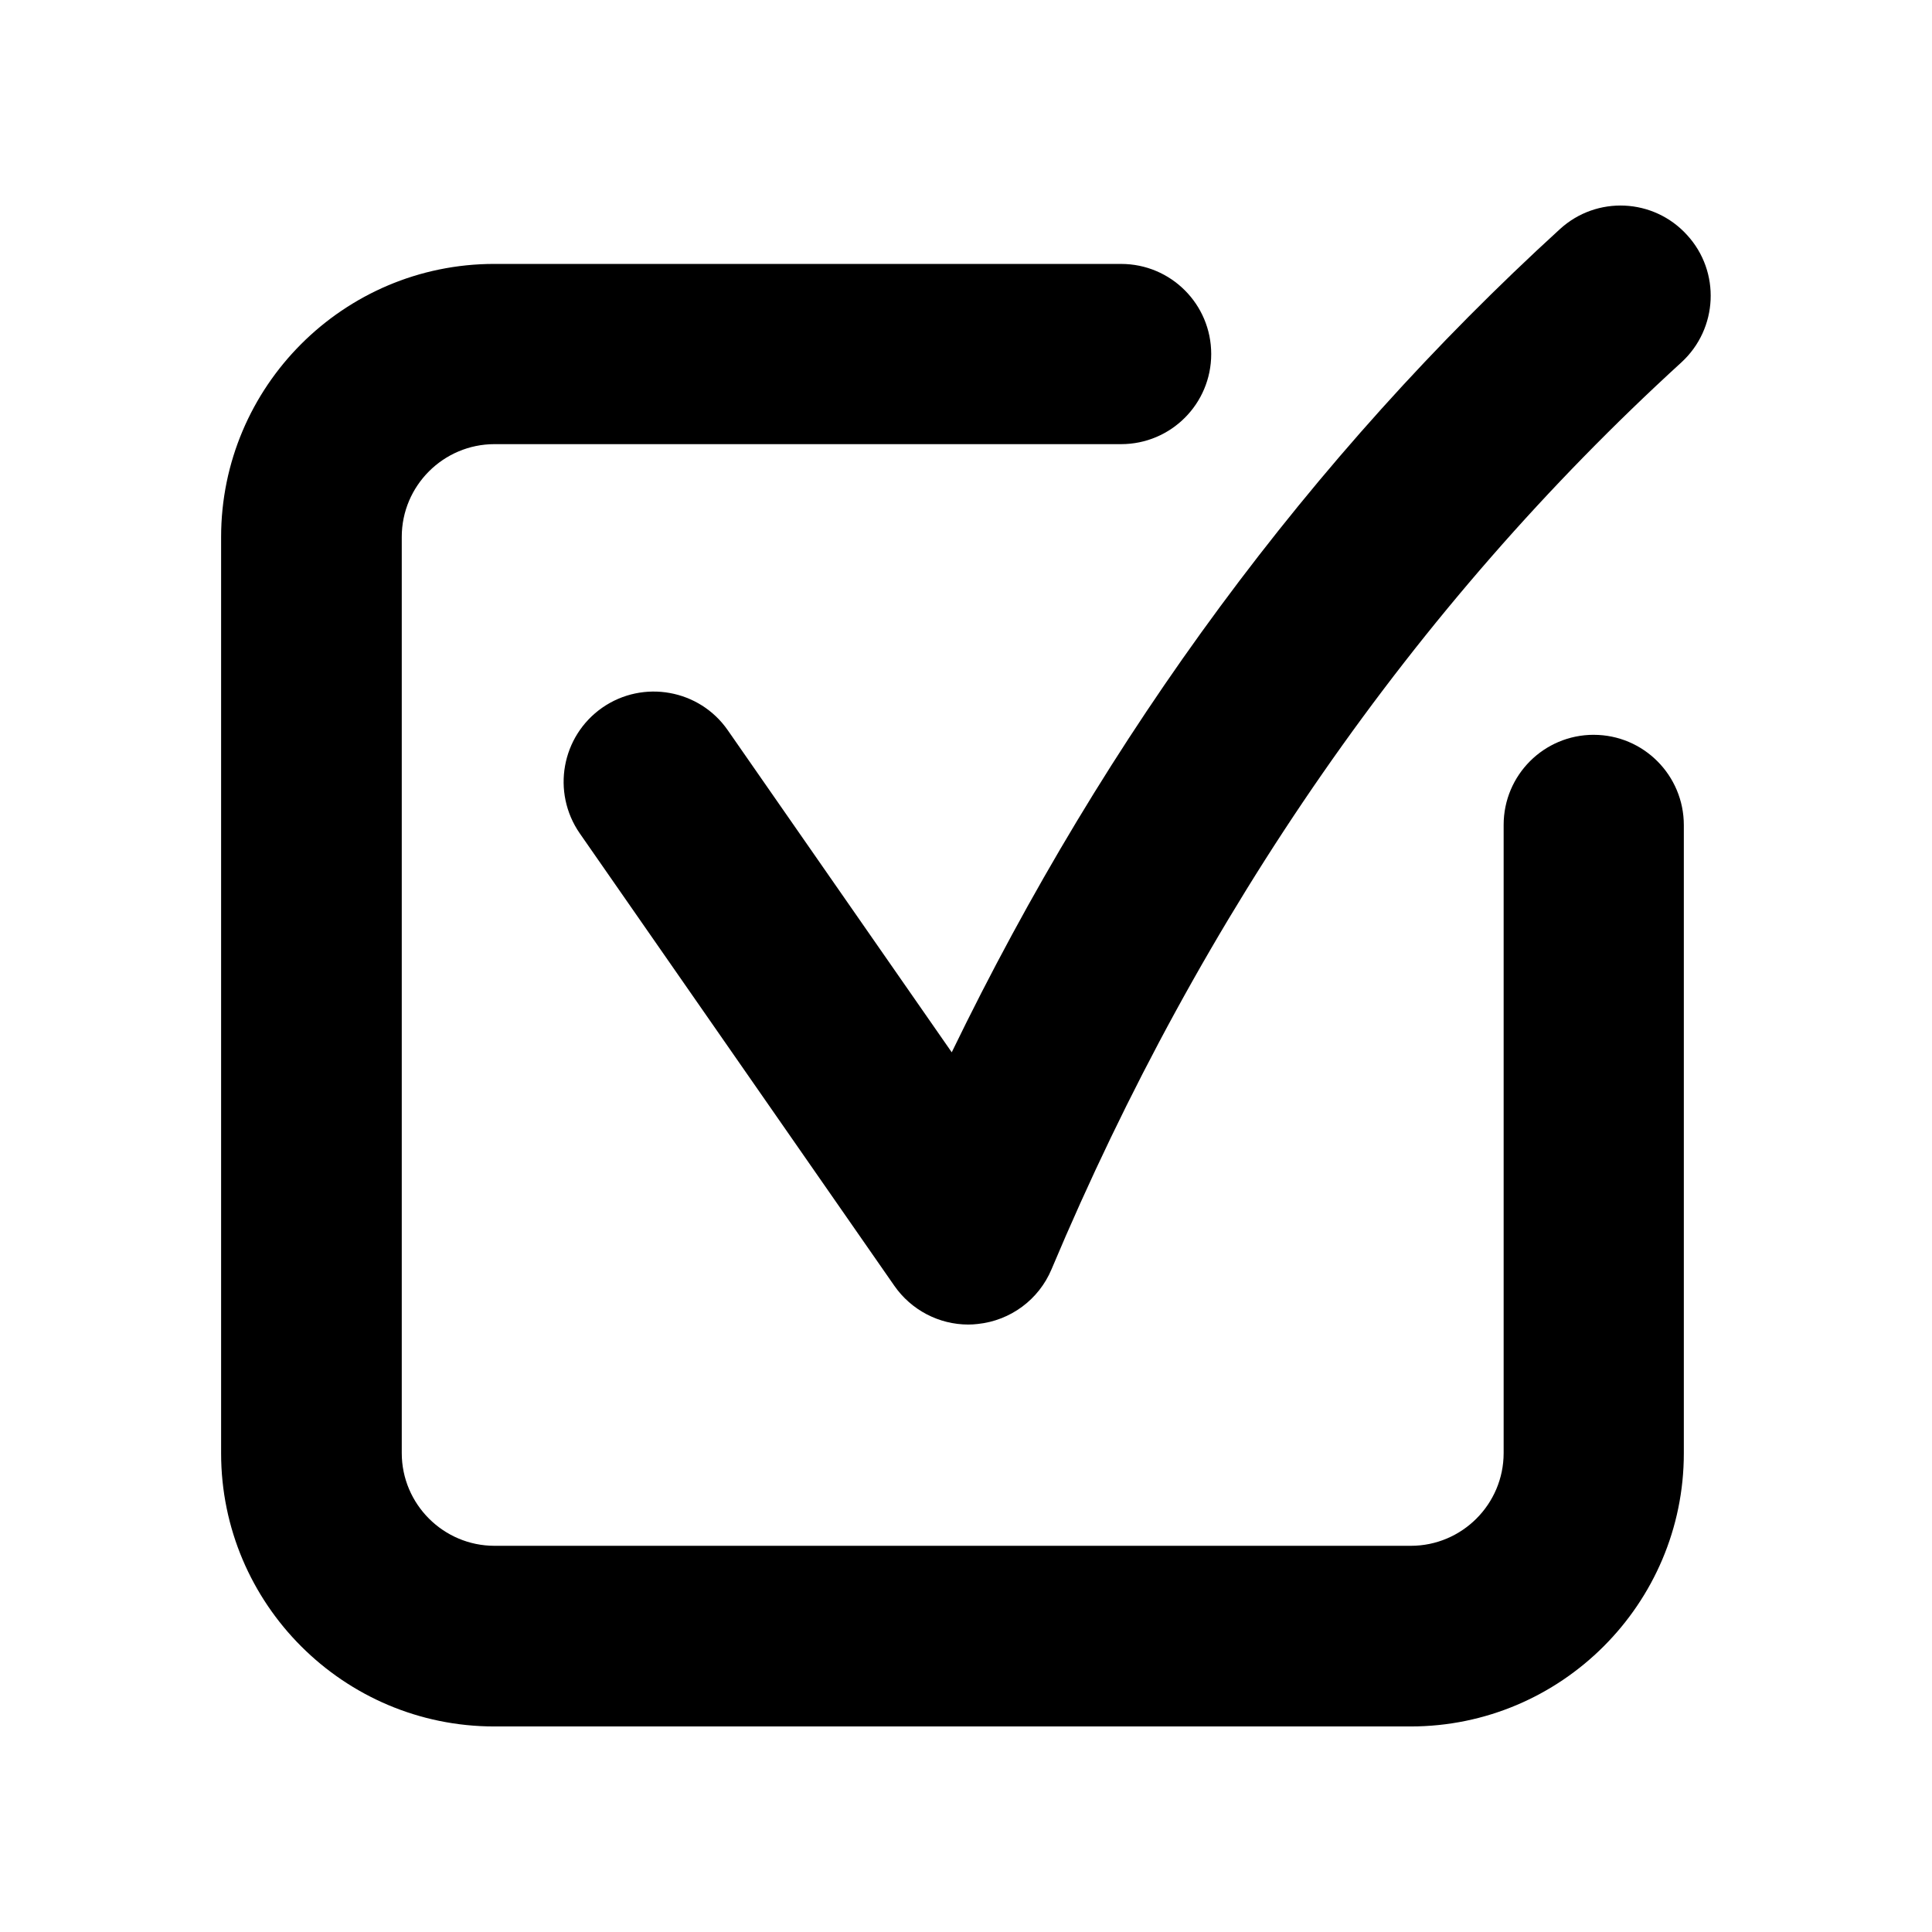 <?xml version="1.0" encoding="UTF-8"?>
<!-- Uploaded to: SVG Repo, www.svgrepo.com, Generator: SVG Repo Mixer Tools -->
<svg fill="#000000" width="800px" height="800px" version="1.1" viewBox="144 144 512 512" xmlns="http://www.w3.org/2000/svg">
 <g>
  <path d="m557.39 204.72c-66.102 60.355-120.21 133.61-161.17 218.15l-59.348-85.344c-7.508-10.832-22.418-13.504-33.25-5.996-10.832 7.559-13.504 22.418-5.996 33.301l83.379 119.91c4.484 6.449 11.84 10.277 19.598 10.277 0.805 0 1.664-0.051 2.519-0.152 8.664-0.906 16.172-6.449 19.547-14.508 39.852-94.715 96.027-175.58 166.91-240.32 9.723-8.918 10.43-24.031 1.512-33.754-8.863-9.773-23.977-10.48-33.703-1.562z"/>
  <path d="m566.36 338.73c-13.199 0-23.879 10.68-23.879 23.879v166.46c0 13.551-11.035 24.586-24.586 24.586h-242.84c-13.551 0-24.586-11.035-24.586-24.586v-242.78c0-13.551 11.035-24.586 24.586-24.586h166.05c13.199 0 23.879-10.68 23.879-23.879s-10.68-23.879-23.879-23.879l-166.11-0.004c-39.953 0-72.398 32.496-72.398 72.398v242.79c0 39.953 32.496 72.398 72.398 72.398h242.84c39.902 0 72.398-32.496 72.398-72.398v-166.46c0-13.203-10.684-23.934-23.883-23.934z"/>
 </g>
</svg>